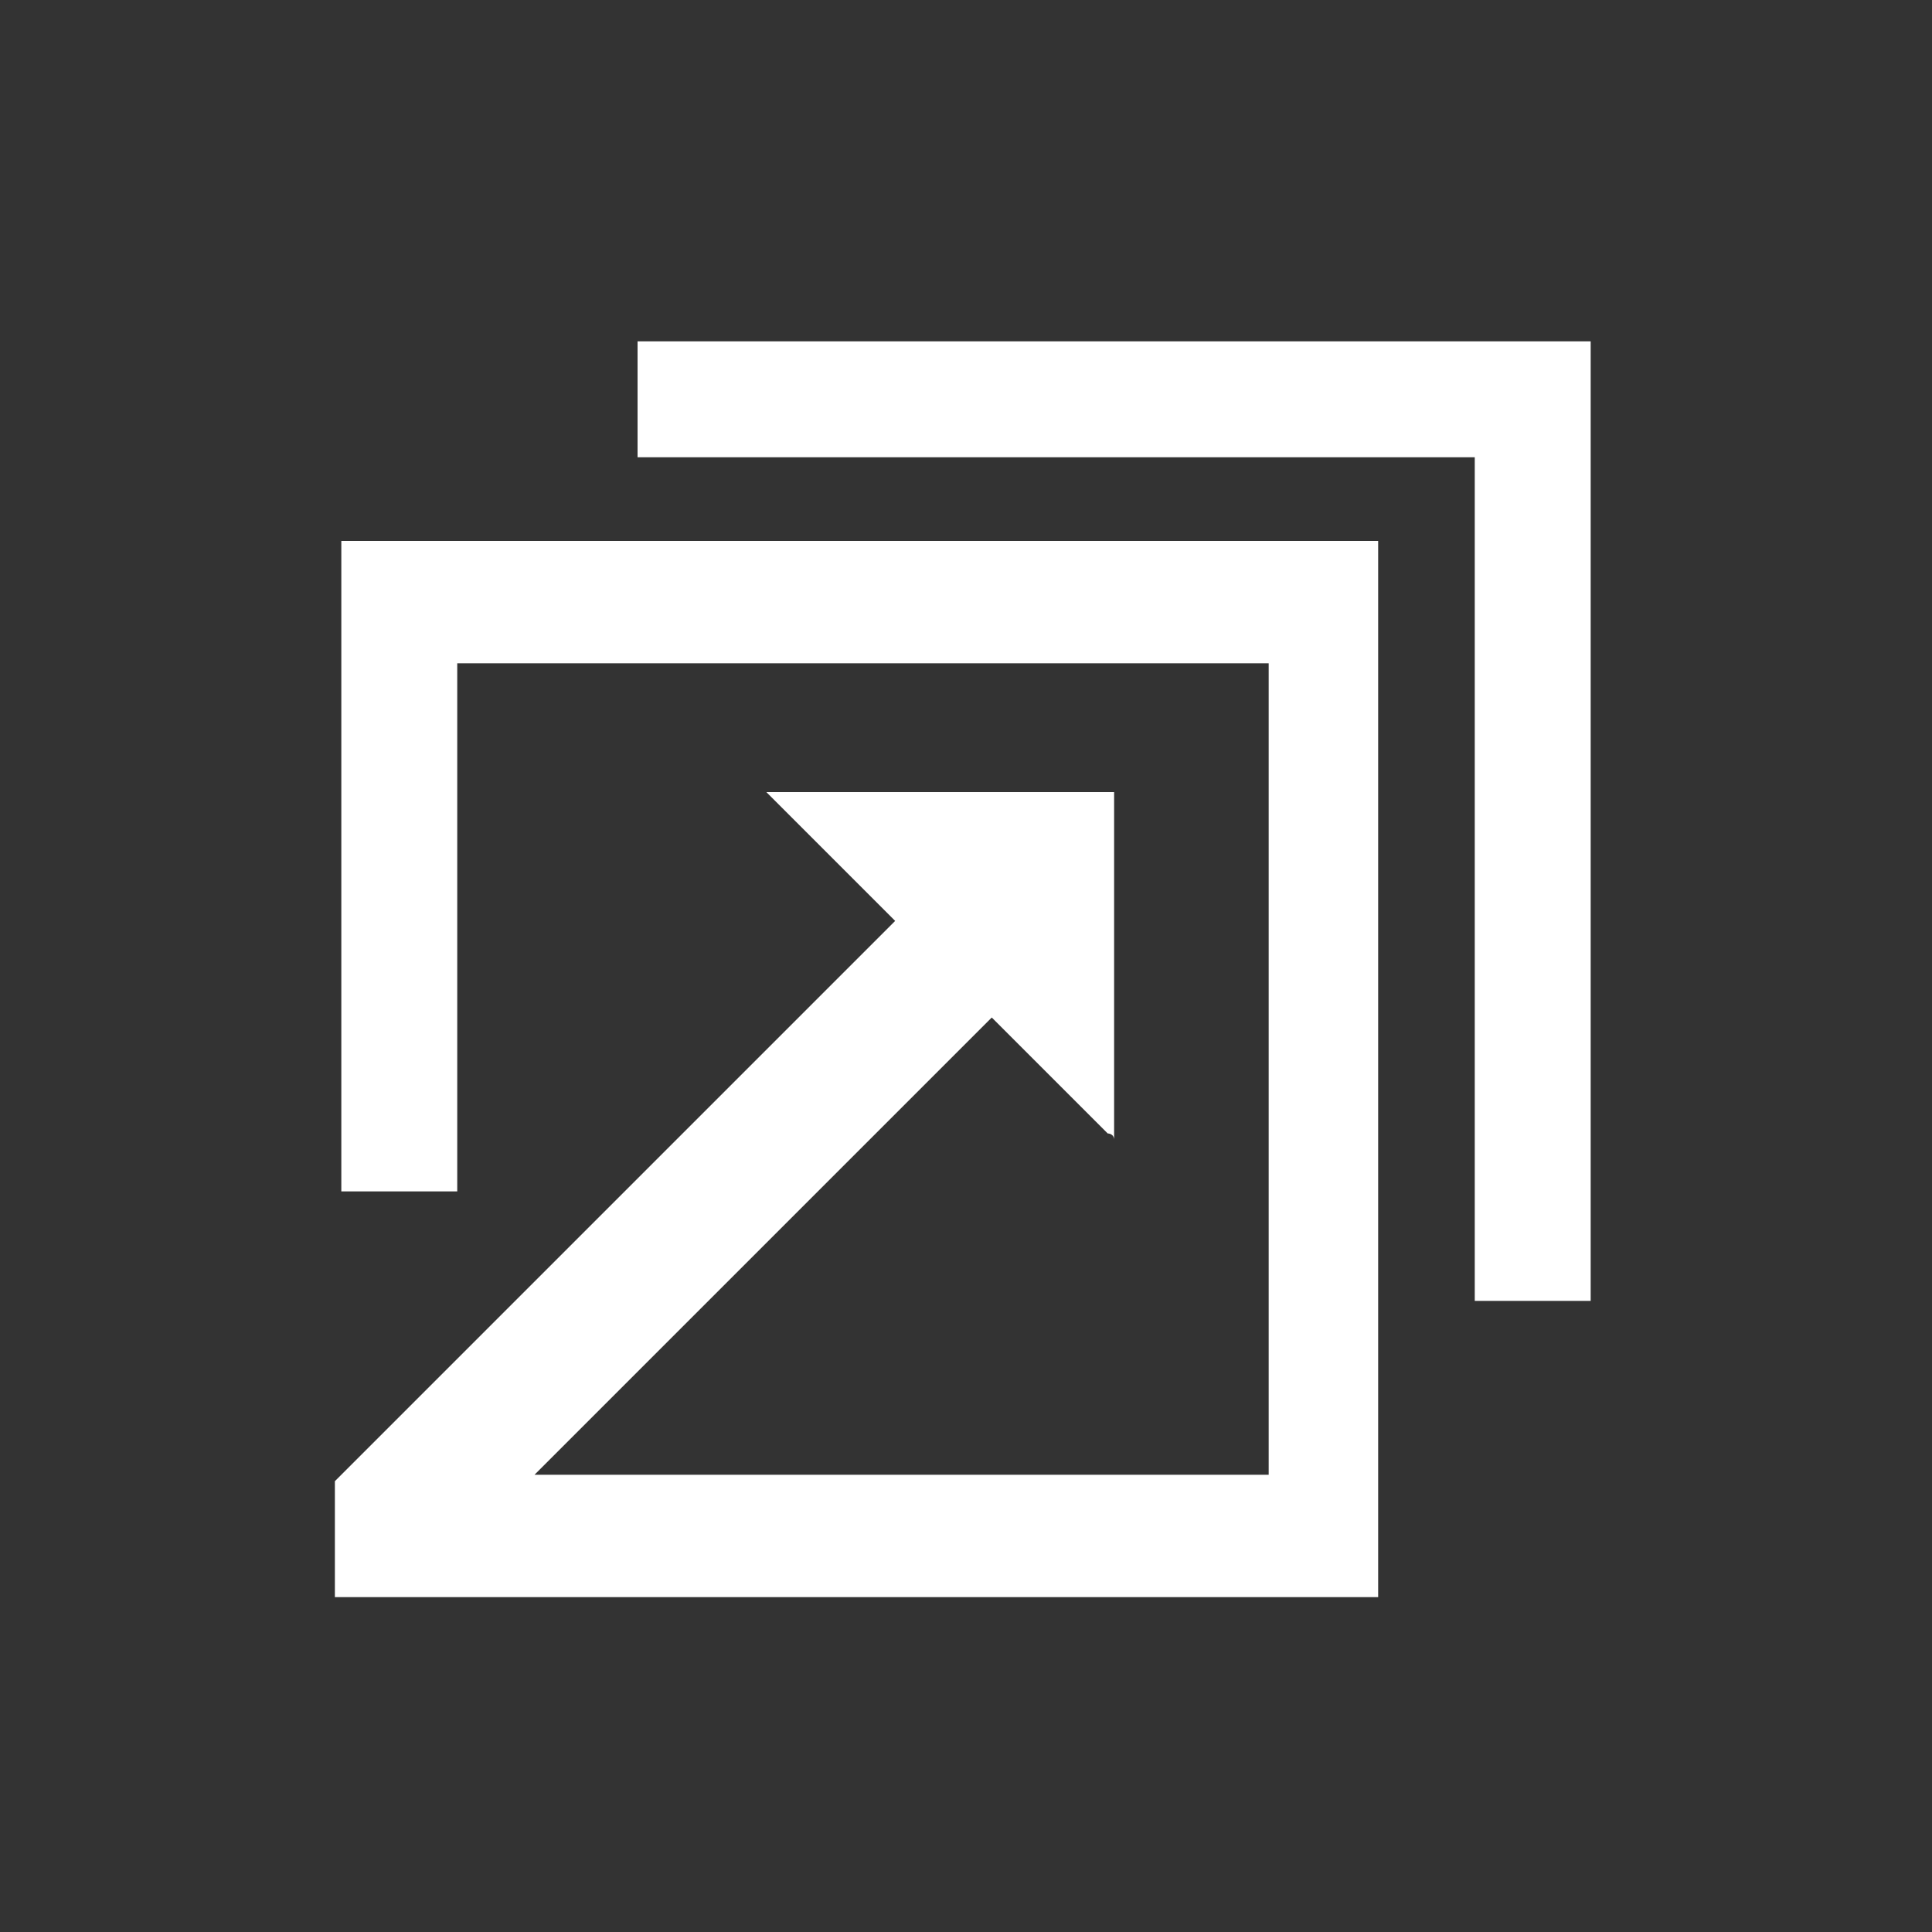 <?xml version="1.0" encoding="utf-8"?>
<!-- Generator: Adobe Illustrator 21.0.0, SVG Export Plug-In . SVG Version: 6.00 Build 0)  -->
<svg version="1.1" xmlns="http://www.w3.org/2000/svg" xmlns:xlink="http://www.w3.org/1999/xlink" x="0px" y="0px"
	 viewBox="0 0 30 30" style="enable-background:new 0 0 30 30;" xml:space="preserve">
<rect x="0" y="0" width="30" height="30" fill="#333333" stroke="none"/>
<style type="text/css">
	.st0{display:none;}
	.st1{display:inline;fill:#F26922;}
	.st2{fill:#F26922;}
	.st3{display:inline;}
	.st4{fill:#FFFFFF;}
	.st5{display:inline;fill:#FFFFFF;}
	.st6{display:inline;fill:#7C7D80;}
	.st7{fill:#7C7D80;}
	.st8{display:inline;clip-path:url(#SVGID_2_);fill:#F26922;}
	.st9{display:inline;fill:#083553;}
	.st10{clip-path:url(#SVGID_4_);fill:#083553;}
	.st11{clip-path:url(#SVGID_6_);fill:#083553;}
	.st12{clip-path:url(#SVGID_8_);fill:#083553;}
	.st13{clip-path:url(#SVGID_10_);fill:#083553;}
	.st14{fill:#7EA3AD;}
	.st15{display:inline;fill:#7EA3AD;}
	.st16{fill:#804394;}
	.st17{display:inline;fill:#4CA8BD;}
	.st18{fill:#4CA8BD;}
	.st19{display:inline;fill:#1A75BC;}
	.st20{fill:#1A75BC;}
	.st21{clip-path:url(#SVGID_12_);fill:#083553;}
	.st22{clip-path:url(#SVGID_14_);fill:#083553;}
	.st23{clip-path:url(#SVGID_16_);fill:#083553;}
	.st24{fill:#BCBEC0;}
	.st25{fill:#27AAE1;}
	.st26{display:inline;fill:#7B7C7F;}
	.st27{fill:#7B7C7F;}
	.st28{fill:none;stroke:#000000;stroke-width:10.23;stroke-miterlimit:10;}
	.st29{fill:none;stroke:#1A75BC;stroke-width:10.23;stroke-miterlimit:10;}
	.st30{fill:#0071CE;}
	.st31{fill:#F1F3F4;}
	.st32{fill:#F26A27;}
	.st33{fill:#F8983A;}
	.st34{fill:#218943;}
	.st35{fill:#DE2F26;}
	.st36{fill:#FEDF02;}
	.st37{display:inline;fill:#F2F4F5;}
	.st38{fill:#F2F4F5;}
	.st39{display:inline;fill:none;}
	.st40{display:inline;fill:#818181;}
	.st41{display:inline;fill:none;stroke:#7B7C7F;stroke-width:1.1;stroke-miterlimit:10;}
	.st42{display:inline;fill:none;stroke:#7B7C7F;stroke-width:1.21;stroke-miterlimit:10;}
	.st43{fill:#D1D3D4;}
	.st44{display:inline;fill:none;stroke:#F26922;stroke-width:5;stroke-miterlimit:10;}
	.st45{display:inline;fill:none;stroke:#F26922;stroke-width:6;stroke-miterlimit:10;}
	.st46{fill:#58595B;}
	.st47{fill:#ED1C24;stroke:#FFFFFF;stroke-width:15;stroke-miterlimit:10;}
	.st48{fill:#ED1C24;}
	.st49{fill:#E6E7E8;}
	.st50{fill:#6D6E71;}
	.st51{display:inline;opacity:0.8;}
</style>
<g id="AboutUs" class="st0">
</g>
<g id="AboutUs_x5F_White" class="st0">
</g>
<g id="AboutUs_x5F_Grey" class="st0">
</g>
<g id="Layer_9">
	<g>
		<polygon class="st4" points="9.9,5.3 9.9,7.1 22.9,7.1 22.9,20.2 24.7,20.2 24.7,5.3 		"/>
		<path class="st4" d="M5.3,18.5h1.8v-8.2h12.6v12.6H8.3c2.4-2.4,4.7-4.7,7.1-7.1c0,0,0,0,0,0c0.6,0.6,1.2,1.2,1.8,1.8
			c0,0,0.1,0,0.1,0.1c0,0,0,0,0,0c0,0,0,0,0,0c0-1.8,0-3.6,0-5.4c-1.8,0-3.6,0-5.4,0c0.7,0.7,1.3,1.3,2,2c-0.1,0.1-0.1,0.1-0.2,0.2
			c-1.8,1.8-3.5,3.5-5.3,5.3c-1.1,1.1-2.1,2.1-3.2,3.2h0v1.8h16.2V8.4H5.3V18.5z M15.4,15.8C15.4,15.8,15.4,15.8,15.4,15.8
			L15.4,15.8z"/>
	</g>
</g>
<g id="Adults">
	<g class="st0">
		<path class="st5" d="M19.7,16.5c0-0.6,0.1-1.2,0.1-1.8c0-0.6,0-1.2-0.1-1.8h3.6c0.1,0.6,0.2,1.2,0.2,1.8s-0.1,1.2-0.2,1.8H19.7z
			 M17.8,22.6c0.3-0.4,0.6-0.9,0.8-1.5c0.4-0.9,0.7-1.8,0.8-2.9h3.3C21.8,20.3,20,21.9,17.8,22.6 M17.1,20.5c-0.5,1.3-1.2,2-1.8,2
			c-0.6,0-1.3-0.7-1.8-2c-0.3-0.7-0.5-1.4-0.7-2.3h5C17.6,19.1,17.4,19.8,17.1,20.5 M7.7,18.2H11c0.2,1.1,0.5,2.1,0.8,2.9
			c0.2,0.6,0.5,1.1,0.8,1.5C10.5,21.9,8.7,20.3,7.7,18.2 M7,14.8C7,14.2,7,13.6,7.2,13h3.6c-0.1,0.6-0.1,1.2-0.1,1.8
			c0,0.6,0,1.2,0.1,1.8H7.2C7,16,7,15.4,7,14.8 M12.7,6.9c-0.3,0.4-0.6,0.9-0.8,1.5c-0.4,0.9-0.7,1.8-0.8,2.9H7.7
			C8.7,9.2,10.5,7.6,12.7,6.9 M13.4,9c0.5-1.3,1.2-2,1.8-2c0.6,0,1.3,0.7,1.8,2c0.3,0.7,0.5,1.4,0.7,2.3h-5
			C12.9,10.5,13.1,9.7,13.4,9 M18.1,14.8c0,0.6,0,1.2-0.1,1.8h-5.5c-0.1-0.6-0.1-1.2-0.1-1.8c0-0.6,0-1.2,0.1-1.8H18
			C18,13.6,18.1,14.2,18.1,14.8 M22.8,11.3h-3.3c-0.2-1.1-0.5-2.1-0.8-2.9c-0.2-0.6-0.5-1.1-0.8-1.5C20,7.6,21.8,9.2,22.8,11.3
			 M15.2,4.8c-5.5,0-10,4.5-10,10c0,1.8,0.5,3.6,1.4,5l-1.8,5.4l5.4-1.9c1.5,0.9,3.2,1.4,5.1,1.4c5.5,0,10-4.5,10-10
			S20.7,4.8,15.2,4.8"/>
	</g>
	<g class="st0">
		<path class="st5" d="M18.7,16.7L16.9,24l-1.2-5h0.1v-0.3h-0.1l1.2-2h-3.8l1.2,2h-0.1V19h0.1l-1.2,5l-1.8-7.3
			c-2.8,0.3-4.9,2.7-4.9,5.5v1.3c0,1,0.8,1.8,1.8,1.8h13.7c1,0,1.8-0.8,1.8-1.8v-1.3C23.6,19.4,21.5,17,18.7,16.7"/>
		<path class="st5" d="M22.9,6.6L15,4.7L7.1,6.6c-0.5,0.1-0.5,0.9,0,1l0.3,0.1v2.3C7.2,10.1,7,10.4,7,10.7c0,0.3,0.2,0.6,0.4,0.8v0
			l-0.7,2.8h2.4l-0.7-2.9c0.2-0.2,0.4-0.4,0.4-0.7c0-0.3-0.2-0.6-0.4-0.8V7.9l2.5,0.6c-0.4,0.7-0.6,1.5-0.6,2.3
			c0,2.6,2.1,4.8,4.8,4.8c2.6,0,4.8-2.1,4.8-4.8c0-0.8-0.2-1.6-0.6-2.3l3.7-0.9C23.4,7.5,23.4,6.7,22.9,6.6"/>
	</g>
	<g class="st0">
		<g class="st3">
			<path class="st4" d="M13,13.9c0-1.8-1.5-3.3-3.3-3.3s-3.3,1.5-3.3,3.3s1.5,3.3,3.3,3.3S13,15.8,13,13.9"/>
			<path class="st4" d="M11.8,18.2c-0.6,0.3-1.4,0.5-2.1,0.5c-0.8,0-1.5-0.2-2.1-0.5c-2,0-3.7,1.7-3.7,3.7l0,0.7
				c0,0.8,0.6,1.4,1.4,1.4H14c0.8,0,1.4-0.6,1.4-1.4l0-0.7C15.4,19.9,13.8,18.2,11.8,18.2"/>
			<path class="st4" d="M24.7,6H11.1c-0.8,0-1.5,0.7-1.5,1.5v1.8c0,0,0,0,0,0c0.8,0,1.5,0.2,2.2,0.6V8.3H24v9.9h-2.2v-2.1h-4.4v2.1
				h-2.8c0.7,0.5,1.3,1.3,1.5,2.2h8.7c0.8,0,1.5-0.7,1.5-1.5V7.5C26.2,6.7,25.5,6,24.7,6"/>
		</g>
		<polygon class="st5" points="11.8,18.4 20.1,9.8 13.3,19.6 		"/>
	</g>
	<g class="st0">
		<g class="st3">
			<path class="st4" d="M5.4,12.6c-0.1,0-0.2-0.1-0.4-0.1c-0.5-0.1-0.9-0.3-1.4-0.4C3.4,12,3.1,11.8,3,11.6c-0.2-0.3-0.1-0.7,0.1-1
				c0.1-0.2,0.3-0.2,0.5-0.3C4,10.2,4.4,10,4.8,9.9c0.4-0.1,0.9-0.3,1.3-0.4c0.7-0.2,1.4-0.4,2.2-0.7c0.4-0.1,0.8-0.3,1.3-0.4
				c0.7-0.2,1.4-0.4,2.1-0.6c0.5-0.2,1.1-0.3,1.6-0.5c0.3-0.1,0.7-0.2,1-0.3c0.5-0.1,1.1-0.1,1.6,0c0.5,0.1,1,0.3,1.5,0.5
				c0.8,0.2,1.6,0.5,2.4,0.7c0.6,0.2,1.2,0.4,1.8,0.6c1.1,0.3,2.2,0.7,3.3,1c0.5,0.2,1,0.3,1.6,0.5c0.2,0.1,0.3,0.1,0.5,0.3
				c0.4,0.3,0.4,1-0.1,1.4c-0.1,0.1-0.2,0.1-0.3,0.1c-0.5,0.2-1.1,0.3-1.6,0.5c-0.8,0.2-1.6,0.5-2.4,0.7c-0.5,0.2-1,0.3-1.6,0.5
				c-0.7,0.2-1.4,0.4-2.1,0.6c-0.6,0.2-1.2,0.4-1.8,0.6c-0.4,0.1-0.8,0.2-1.2,0.4c-0.3,0.1-0.5,0.1-0.8,0.1c-0.3,0-0.6-0.1-1-0.2
				c-1-0.3-2-0.6-3-0.9c-0.6-0.2-1.2-0.4-1.8-0.6c-0.8-0.2-1.6-0.5-2.4-0.7c-0.1,0-0.2,0-0.2,0C6.3,13.4,6,13.7,6,14.2
				c0,0,0,0,0,0.1c0,0.1,0,0.2,0.1,0.2c0.2,0.2,0.4,0.4,0.4,0.7c0.1,0.4,0,0.7-0.2,1c-0.1,0.1-0.1,0.1-0.2,0.2c0,0-0.1,0.1,0,0.1
				c0.1,0.4,0.2,0.8,0.3,1.2c0.2,0.7,0.3,1.4,0.5,2.1c0.1,0.3,0.1,0.6,0.2,0.9c0.1,0.4-0.2,0.7-0.6,0.7c-0.3,0-0.6,0-0.9,0
				c-0.4,0-0.8,0-1.2,0c-0.3,0-0.7-0.3-0.6-0.7C3.8,20.2,3.9,19.6,4,19c0.2-0.7,0.3-1.4,0.5-2.1c0-0.2,0.1-0.3,0.1-0.5
				c0-0.1,0-0.1-0.1-0.2c-0.2-0.2-0.4-0.4-0.4-0.7c-0.1-0.4,0-0.7,0.3-1c0.1-0.1,0.2-0.1,0.3-0.2c0,0,0.1-0.1,0.1-0.1
				C4.8,13.7,5,13.2,5.4,12.6C5.3,12.7,5.4,12.6,5.4,12.6"/>
			<path class="st4" d="M16.8,19.3c0-1.3,0.5-2.6,1.4-3.5c-0.6,0.2-1.2,0.4-1.9,0.6c-0.6,0.2-1.1,0.3-1.7,0.2
				c-0.3,0-0.5-0.1-0.8-0.1c-0.3-0.1-0.7-0.2-1-0.3c-1-0.3-2-0.6-2.9-0.9c-0.5-0.2-1-0.3-1.6-0.5c-0.1,0-0.1,0-0.1,0.1
				c0,0.2,0,0.4-0.1,0.5c0,0.4-0.1,0.8-0.1,1.2c0,0.4-0.1,0.8-0.1,1.1c-0.1,0.4-0.1,0.8-0.2,1.2c0,0.2,0,0.4,0.1,0.6
				c0.2,0.3,0.4,0.4,0.6,0.6c0.4,0.3,0.8,0.5,1.3,0.6c0.6,0.2,1.3,0.4,1.9,0.5c0.3,0.1,0.6,0.1,0.9,0.1c0.3,0,0.5,0.1,0.8,0.1
				c0.3,0,0.7,0.1,1,0.1c0.5,0,1,0,1.5,0c0.3,0,0.5,0,0.8,0c0.2,0,0.4,0,0.6-0.1C17,20.7,16.8,20,16.8,19.3"/>
		</g>
		<polygon class="st5" points="21,15.5 21,18.3 18.2,18.3 18.2,20.3 21,20.3 21,23.1 22.9,23.1 22.9,20.3 25.7,20.3 25.7,18.3 
			22.9,18.3 22.9,15.5 		"/>
	</g>
	<g class="st0">
		<path class="st5" d="M15.1,9.4c2.7,0,5.4,0,8.1,0c0.1,0,0.2,0,0.3,0c0,0,0,0,0.1,0c0,0,0,0,0,0c0.1,0,0.1,0,0.2,0c0,0,0.1,0,0.1,0
			c0,0,0,0,0.1,0c0,0,0.1,0,0.1,0c0,0,0,0,0,0c0,0,0.1,0,0.1,0c0.1,0,0.1,0,0.1,0.1c0,0,0,0,0.1,0.1c0,0,0,0,0,0
			c0.1,0,0.1,0.1,0.1,0.1c0,0,0,0,0.1,0.1c0,0,0,0,0,0c0,0,0,0.1,0.1,0.1c0,0,0,0,0,0c0,0,0,0.1,0,0.1c0,0,0,0,0,0c0,0,0,0,0,0.1
			c0,0,0,0,0,0.1c0,0,0,0,0,0.1c0,0,0,0,0,0.1c0,0,0,0.1,0,0.1c0,0,0,0,0,0c0,0.1,0,0.1,0,0.2c0,0,0,0.1,0,0.1c0,0,0,0,0,0.1
			c0,0.2,0,0.5,0,0.7c0,0.8,0,1.6,0,2.4c0,0,0,0.1,0,0.1c0,0,0,0,0,0c0,0,0,0.1,0,0.1c0,0,0,0.1,0,0.1c0,0,0,0,0,0c0,0,0,0.1,0,0.1
			c0,0,0,0,0,0c0,0,0,0.1,0,0.1c0,0,0,0.1,0,0.1c0,0,0,0,0,0.1c0,0,0,0.1,0,0.1c0,0,0,0,0,0c0,0,0,0.1,0,0.1c0,0,0,0,0,0
			c0,0,0,0,0,0c0,0,0,0,0,0.1c0,0,0,0.1,0,0.1c0,0,0,0,0,0c0,0.1-0.1,0.2-0.1,0.3c0,0,0,0.1-0.1,0.1c0,0,0,0,0,0c0,0,0,0.1-0.1,0.1
			c-0.1,0.1-0.2,0.2-0.3,0.3c0,0,0,0,0,0c-0.1,0-0.1,0.1-0.2,0.1c0,0,0,0,0,0c0,0-0.1,0-0.1,0.1c0,0-0.1,0-0.1,0.1c0,0,0,0-0.1,0
			c0,0,0,0,0,0c0,0,0,0,0,0c-0.1,0-0.1,0-0.2,0.1c0,0,0,0,0,0c0,0-0.1,0-0.1,0c0,0,0,0-0.1,0c0,0,0,0-0.1,0c0,0-0.1,0-0.1,0
			c0,0,0,0,0,0c-0.1,0-0.1,0.1-0.2,0c0,0,0,0-0.1,0c0,0-0.1,0-0.1,0c0,0-0.1,0-0.1,0c0,0,0,0,0,0c0,0-0.1,0-0.1,0c0,0-0.1,0-0.1,0
			c0,0,0,0,0,0c-0.1,0-0.1,0-0.2,0c0,0-0.1,0-0.1,0c0,0,0,0-0.1,0c-0.1,0-0.2,0-0.4,0c0,0-0.1,0-0.1,0c0,0,0,0,0,0
			c-0.1,0-0.1,0-0.2,0c-3,0-5.9,0-8.9,0c-1.1,0-2.2,0-3.3,0c-0.1,0-0.1,0-0.2,0c0,0-0.1,0-0.1,0c0,0,0,0-0.1,0c-0.1,0-0.3,0-0.4,0
			c0,0-0.1,0-0.1,0c0,0,0,0-0.1,0c-0.1,0-0.1,0-0.2,0c0,0,0,0-0.1,0c0,0,0,0,0,0c0,0-0.1,0-0.1,0c0,0-0.1,0-0.1,0c0,0,0,0-0.1,0
			c0,0-0.1,0-0.1,0c0,0,0,0-0.1,0c0,0-0.1,0-0.1,0c0,0,0,0,0,0c0,0-0.1,0-0.1,0c0,0,0,0-0.1,0c0,0,0,0-0.1,0c0,0,0,0,0,0
			c-0.1,0-0.1,0-0.2,0c0,0,0,0,0,0c0,0,0,0,0,0c0,0-0.1,0-0.1,0c0,0,0,0-0.1,0c0,0-0.1,0-0.1,0c0,0,0-0.1-0.1-0.1
			c-0.1,0-0.1-0.1-0.2-0.1c0,0,0,0,0,0c-0.1,0-0.1-0.1-0.1-0.1C6.1,16,6,15.9,5.9,15.8c0,0,0,0,0,0c0-0.1-0.1-0.1-0.1-0.1
			c0,0,0,0,0,0c0,0,0-0.1,0-0.1c0-0.1-0.1-0.1-0.1-0.2c0,0,0-0.1-0.1-0.1c0,0,0,0,0,0c0,0,0-0.1,0-0.1c0,0,0,0,0,0c0,0,0,0,0,0
			c0,0,0,0,0,0c0-0.1-0.1-0.1-0.1-0.2c0,0,0,0,0-0.1c0,0,0,0,0-0.1c0,0,0-0.1,0-0.1c0,0,0-0.1,0-0.1c0,0,0-0.1,0-0.1c0,0,0,0,0,0
			c0-0.1,0-0.1,0-0.2c0,0,0-0.1,0-0.1c0,0,0,0,0-0.1c0-0.2,0-0.3,0-0.5c0-0.9,0-1.8,0-2.6c0,0,0-0.1,0-0.1c0,0,0,0,0,0
			c0-0.1,0-0.1,0-0.2c0,0,0-0.1,0-0.1c0,0,0,0,0-0.1c0,0,0-0.1,0-0.1c0,0,0,0,0,0c0,0,0-0.1,0-0.1c0,0,0,0,0,0c0,0,0-0.1,0-0.1
			c0-0.1,0-0.1,0.1-0.1c0,0,0,0,0,0c0-0.1,0.1-0.1,0.2-0.2c0,0,0,0,0.1-0.1c0,0,0,0,0.1-0.1c0,0,0,0,0,0c0,0,0.1,0,0.1,0
			C6,9.5,6,9.5,6.1,9.5c0,0,0,0,0,0c0,0,0.1,0,0.1,0c0,0,0.1,0,0.1,0c0,0,0,0,0.1,0c0.1,0,0.1,0,0.2,0c0,0,0.1,0,0.1,0
			c0,0,0,0,0.1,0c0.3,0,0.6,0,0.9,0C10.1,9.4,12.6,9.4,15.1,9.4z"/>
		<path class="st5" d="M15.1,24.2c-2.4,0-4.8,0-7.2,0c0,0-0.1,0-0.1,0c0,0,0,0-0.1,0c-0.1,0-0.2,0-0.4,0c0,0-0.1,0-0.1,0
			c0,0,0,0,0,0c0,0-0.1,0-0.1,0c0,0-0.1,0-0.1,0c0,0-0.1,0-0.1,0c0,0,0,0,0,0c0,0-0.1,0-0.1,0c0,0,0,0,0,0c-0.1,0-0.1,0-0.1-0.1
			c0,0-0.1-0.1-0.1-0.1c-0.1-0.1-0.1-0.1-0.1-0.2c0,0,0,0,0,0c0-0.1,0-0.1-0.1-0.1c0,0,0,0,0,0c0,0,0,0,0-0.1c0,0,0,0,0-0.1
			c0,0,0,0,0-0.1c0,0,0,0,0-0.1c0,0,0-0.1,0-0.1c0,0,0,0,0,0c0,0,0-0.1,0-0.1c0,0,0-0.1,0-0.1c0,0,0,0,0,0c0-0.1,0-0.1,0-0.2
			c0-1.9,0-3.7,0-5.6c0,0,0,0,0-0.1c0,0,0,0,0,0c0,0,0,0,0,0c0,0,0.1,0,0.1,0.1c0,0,0.1,0,0.1,0.1c0.1,0,0.1,0.1,0.2,0.1
			c0,0,0,0,0,0c0,0,0,0,0,0c0.1,0,0.1,0.1,0.2,0c0,0,0.1,0,0.1,0c0,0,0,0,0.1,0c0,0,0,0,0.1,0c0,0,0.1,0,0.1,0c0,0,0,0,0,0
			c0,0,0.1,0,0.1,0c0,0,0,0,0.1,0c0,0,0,0,0.1,0c0,0,0.1,0,0.1,0c0,0,0,0,0,0c0.1,0,0.1,0,0.1,0c0,0,0.1,0,0.1,0c0,0,0,0,0,0
			c0.1,0,0.1,0,0.2,0c0,0,0.1,0,0.1,0c0,0,0,0,0.1,0c0.2,0,0.3,0,0.5,0c0,0,0.1,0,0.1,0c0,0,0,0,0.1,0c0.3,0,0.5,0,0.8,0
			c1.1,0,2.2,0,3.3,0c0.1,0,0.1,0,0.1,0.1c0,0.7,0,1.5,0,2.2c0,0,0,0.1,0,0.1c0,0,0,0,0,0c0,0,0,0.1,0,0.1c0,0,0,0.1,0,0.1
			c0,0,0,0,0,0c0,0.1,0.1,0.2,0.2,0.2c0,0,0,0,0.1,0c0,0,0,0,0,0c0,0,0,0,0,0c0,0,0.1,0,0.1,0c0,0,0,0,0.1,0c0.2,0,0.4,0,0.6,0
			c0.8,0,1.6,0,2.3,0c0,0,0.1,0,0.1,0c0,0,0,0,0,0c0.1,0,0.1,0,0.2,0c0,0,0,0,0.1,0c0,0,0.1-0.1,0.1-0.1c0,0,0,0,0,0
			c0,0,0-0.1,0.1-0.1c0.1-0.1,0-0.2,0-0.2c0,0,0-0.1,0,0c0,0,0,0,0,0c0,0,0-0.1,0-0.1c0-0.7,0-1.5,0-2.2c0-0.1,0-0.1,0.1-0.1
			c1.3,0,2.6,0,4,0c0,0,0.1,0,0.1,0c0,0,0,0,0.1,0c0.2,0,0.3,0,0.5,0c0,0,0.1,0,0.1,0c0,0,0,0,0.1,0c0.1,0,0.1,0,0.2,0
			c0,0,0,0,0.1,0c0,0,0,0,0,0c0,0,0.1,0,0.1,0c0,0,0.1,0,0.1,0c0,0,0.1,0,0.1,0c0,0,0.1,0,0.1,0c0,0,0,0,0,0c0,0,0.1,0,0.1,0
			c0,0,0,0,0.1,0c0,0,0,0,0,0c0.1,0,0.1-0.1,0.2,0c0,0,0.1,0,0.1,0c0,0,0,0,0,0c0,0,0.1,0,0.1,0c0,0,0,0,0.1,0c0,0,0,0,0.1,0
			c0,0,0,0,0,0c0.1,0,0.1,0,0.1,0c0,0,0.1,0,0.1-0.1c0,0,0,0,0,0c0,0,0.1,0,0.1-0.1c0,0,0,0,0,0c0,0,0,0,0,0c0,0,0,0,0,0.1
			c0,0.1,0,0.3,0,0.4c0,1.7,0,3.4,0,5.1c0,0.1,0,0.2,0,0.4c0,0,0,0.1,0,0.1c0,0,0,0,0,0c0,0,0,0.1,0,0.1c0,0,0,0.1,0,0.1
			s0,0.1,0,0.1c0,0,0,0,0,0c0,0.1,0,0.1-0.1,0.2c0,0,0,0.1-0.1,0.1c0,0,0,0,0,0c0,0,0,0.1-0.1,0.1c0,0.1-0.1,0.1-0.2,0.1
			c0,0-0.1,0-0.1,0.1c0,0-0.1,0-0.1,0.1c-0.1,0-0.1,0.1-0.2,0.1c0,0,0,0,0,0c0,0.1-0.1,0-0.1,0c0,0-0.1,0-0.1,0c0,0,0,0-0.1,0
			c-0.1,0-0.2,0-0.3,0c0,0,0,0-0.1,0c0,0,0,0-0.1,0c-0.2,0-0.5,0-0.7,0c-1.9,0-3.8,0-5.6,0H15.1z"/>
		<path class="st5" d="M15.1,7.2c-0.5,0-1,0-1.5,0c0,0-0.1,0-0.1,0c0,0-0.1,0-0.1,0c0,0-0.1,0-0.1,0c0,0,0,0,0,0c0,0-0.1,0-0.1,0
			c0,0,0,0-0.1,0c0,0,0,0,0,0c-0.1,0-0.1,0.1-0.1,0.2c0,0,0,0.1,0,0.1c0,0,0,0,0,0c-0.1,0,0,0.1,0,0.1c0,0,0,0.1,0,0.1
			c0,0,0,0,0,0.1c0,0.2,0,0.4,0,0.6c0,0,0,0,0,0c0,0,0,0.1-0.1,0.1c0,0,0,0,0,0c-0.4,0-0.9,0-1.3,0c-0.1,0-0.1,0-0.1-0.1
			c0-0.2,0-0.4,0-0.6c0,0,0-0.1,0-0.1c0,0,0,0,0-0.1c0-0.2,0-0.3,0-0.5c0,0,0-0.1,0-0.1c0,0,0,0,0,0c0,0,0-0.1,0-0.1
			c0,0,0-0.1,0-0.1c0,0,0,0,0-0.1c0,0,0-0.1,0-0.1c0,0,0,0,0,0c0,0,0-0.1,0-0.1c0,0,0,0,0,0c0,0,0-0.1,0-0.1c0-0.1,0-0.1,0.1-0.1
			c0,0,0,0,0,0c0-0.1,0.1-0.1,0.1-0.2c0,0,0,0,0.1,0c0,0,0,0,0,0c0,0,0.1,0,0.1-0.1c0,0,0.1,0,0.1-0.1c0,0,0.1,0,0.1,0
			c0,0,0.1,0,0.1,0c0,0,0,0,0.1,0c0,0,0.1,0,0.1,0c0,0,0,0,0,0c0.1,0,0.1,0,0.2,0c0,0,0.1,0,0.1,0c0,0,0,0,0.1,0c0.2,0,0.4,0,0.6,0
			c0.1,0,0.3,0,0.4,0c0,0,0,0,0.1,0c0,0,0,0,0.1,0c0.4,0,0.9,0,1.3,0c0.3,0,0.6,0,0.9,0c0,0,0.1,0,0.1,0c0,0,0,0,0.1,0
			c0.3,0,0.7,0,1,0c0,0,0.1,0,0.1,0c0,0,0,0,0,0c0.1,0,0.1,0,0.2,0c0,0,0.1,0,0.1,0c0,0,0,0,0,0c0,0,0.1,0,0.1,0c0,0,0.1,0,0.1,0
			c0,0,0.1,0,0.1,0c0,0,0,0,0,0c0,0,0,0,0.1,0c0,0,0,0,0,0c0,0,0.1,0,0.1,0c0,0,0,0,0.1,0c0,0,0,0,0.1,0c0.1,0,0.1,0.1,0.2,0.2
			c0,0,0,0.1,0.1,0.1c0,0.1,0.1,0.1,0,0.2c0,0,0,0,0,0c0.1,0,0,0.1,0,0.1c0,0,0,0,0,0.1c0,0,0,0,0,0c0,0,0,0.1,0,0.1
			c0,0,0,0.1,0,0.1c0,0,0,0,0,0.1c0,0.2,0,0.3,0,0.5c0,0,0,0.1,0,0.1c0,0,0,0,0,0c0,0.2,0,0.4,0,0.6c0,0,0,0.1-0.1,0.1c0,0,0,0,0,0
			c-0.4,0-0.9,0-1.3,0c-0.1,0-0.1,0-0.1-0.1c0-0.2,0-0.4,0-0.6c0,0,0-0.1,0-0.1c0,0,0,0,0,0c0,0,0-0.1,0-0.1c0-0.1,0-0.1-0.1-0.2
			c0,0,0,0,0-0.1c0,0,0,0,0,0c0-0.1-0.1-0.1-0.1-0.1c0,0,0,0,0,0c0,0-0.1,0-0.1-0.1c0,0,0,0-0.1,0c0,0-0.1,0-0.1,0c0,0,0,0,0,0
			c0,0-0.1,0-0.1,0c0,0,0,0,0,0c0,0-0.1,0-0.1,0C16.1,7.2,15.6,7.2,15.1,7.2z"/>
		<path class="st5" d="M16.3,18.9c0,0.3,0,0.7,0,1c0,0.1,0,0.1-0.1,0.2c0,0,0,0,0,0c0,0-0.1,0-0.1,0c-0.6,0-1.3,0-1.9,0
			c-0.1,0-0.2-0.1-0.2-0.2c0-0.2,0-0.3,0-0.5c0-0.5,0-0.9,0-1.4c0,0,0,0,0,0c0-0.1,0-0.1,0.1-0.2c0,0,0,0,0,0c0,0,0.1,0,0.1,0
			c0.6,0,1.3,0,1.9,0c0,0,0,0,0,0c0.1,0,0.1,0,0.2,0.1c0,0,0,0,0,0c0,0,0,0.1,0,0.1C16.3,18.2,16.3,18.6,16.3,18.9z"/>
		<path class="st5" d="M5.2,5.8C5.2,5.8,5.2,5.8,5.2,5.8c0.1,0.1,0,0.1,0,0.1C5.1,5.9,5.1,5.9,5.2,5.8C5.1,5.8,5.1,5.8,5.2,5.8"/>
	</g>
	<g class="st0">
		<path class="st5" d="M8.8,10.5H4.1C4,9.7,4,9,4.1,8.2c0.2,0,0.4,0,0.5,0c5.7,0,11.5,0,17.2,0c1.8,0,3.7,1.3,4.1,3.3
			c0.2,1.2-0.1,2.3-0.9,3.2c-0.5,0.6-1.2,1.1-2,1.4c-0.1,0-0.2,0.1-0.4,0.2c0.3,0.4,0.6,0.8,0.9,1.2c0.6,0.8,1.2,1.7,1.9,2.5
			c0.4,0.5,0.4,1.2-0.1,1.6c-0.5,0.5-1.3,0.5-1.8,0c-0.2-0.2-0.3-0.4-0.5-0.6c-1.1-1.4-2.1-2.8-3.2-4.2c-0.2-0.2-0.4-0.4-0.7-0.4
			c-0.7,0-1.4,0-2.1,0c-0.1,0-0.3,0-0.5,0c0,0.2,0,0.4,0,0.5c0,1.1,0,2.3,0,3.4c0,0.3,0,0.5-0.1,0.8c-0.2,0.5-0.8,0.8-1.2,0.7
			c-0.6-0.1-1-0.5-1.1-1c0-0.2,0-0.3,0-0.5c0-1.6,0-3.2,0-4.7c0-1,0.4-1.4,1.4-1.4c1.9,0,3.9,0,5.8,0c0.6,0,1.2-0.2,1.7-0.6
			c0.9-0.9,0.6-2.3-0.6-2.8c-0.3-0.1-0.6-0.2-0.9-0.2c-3.3,0-6.7,0-10,0c-0.1,0-0.1,0-0.2,0c0,0.2,0,0.4,0,0.6c0,3,0,6,0,9.1
			c0,0.2,0,0.4,0,0.7c-0.1,0.6-0.6,1-1.3,0.9c-0.7-0.1-1.1-0.5-1.1-1.1c0-0.9,0-1.8,0-2.8c0-2.3,0-4.6,0-6.8V10.5z"/>
	</g>
	<g class="st0">
		<rect x="2.5" y="2.5" class="st37" width="25" height="25"/>
		<path class="st1" d="M13.5,17.9L12,18.1c-0.3-0.8-0.4-1.7-0.4-2.6c0-0.9,0.1-1.7,0.4-2.5l1.6,0.2c0.2,0,0.5-0.1,0.5-0.4
			c0.2-0.7,0.5-1.4,0.9-2c0.1-0.2,0.1-0.5-0.2-0.7l-0.9-0.6L13.1,9c-0.3-0.2-0.6-0.1-0.8,0.1c-1.6,1.6-2.6,3.9-2.6,6.4
			c0,2.5,1,4.8,2.7,6.4c0.2,0.2,0.5,0.2,0.8,0.1l0.8-0.5l0.9-0.6c0.2-0.1,0.3-0.5,0.2-0.7c-0.4-0.6-0.7-1.3-0.9-2
			C14,18,13.8,17.9,13.5,17.9"/>
		<path class="st1" d="M18.6,15.2c-0.1,0-0.2,0-0.3-0.1c-0.1-0.1-0.2-0.4,0-0.5c0.8-0.8,1.2-1.9,1.2-3.1c0-1.1-0.4-2.2-1.2-3.1
			c-0.1-0.2-0.1-0.4,0-0.5c0.2-0.1,0.4-0.1,0.5,0c0.9,1,1.4,2.2,1.4,3.6c0,1.3-0.5,2.6-1.4,3.6C18.8,15.2,18.7,15.2,18.6,15.2"/>
		<path class="st1" d="M17.3,13.9c-0.1,0-0.2,0-0.2-0.1c-0.2-0.1-0.2-0.4,0-0.5c0.4-0.5,0.7-1.1,0.7-1.8c0-0.7-0.2-1.3-0.7-1.8
			c-0.1-0.2-0.1-0.4,0-0.5c0.2-0.1,0.4-0.1,0.5,0c0.6,0.6,0.9,1.4,0.9,2.3c0,0.8-0.3,1.7-0.9,2.3C17.5,13.9,17.4,13.9,17.3,13.9"/>
		<path class="st1" d="M17.3,13.9c-0.1,0-0.2,0-0.2-0.1c-0.2-0.1-0.2-0.4,0-0.5c0.4-0.5,0.7-1.1,0.7-1.8c0-0.7-0.2-1.3-0.7-1.8
			c-0.1-0.2-0.1-0.4,0-0.5c0.2-0.1,0.4-0.1,0.5,0c0.6,0.6,0.9,1.4,0.9,2.3c0,0.8-0.3,1.7-0.9,2.3C17.5,13.9,17.4,13.9,17.3,13.9"/>
		<path class="st1" d="M16.1,12.7c-0.1,0-0.2,0-0.2-0.1c-0.2-0.1-0.2-0.4-0.1-0.5c0.1-0.2,0.2-0.3,0.2-0.5c0-0.2-0.1-0.4-0.2-0.5
			c-0.1-0.2-0.1-0.4,0.1-0.5c0.2-0.1,0.4-0.1,0.5,0.1c0.2,0.3,0.3,0.6,0.3,1c0,0.4-0.1,0.7-0.3,1C16.3,12.6,16.2,12.7,16.1,12.7"/>
		<path class="st1" d="M16.1,12.7c-0.1,0-0.2,0-0.2-0.1c-0.2-0.1-0.2-0.4-0.1-0.5c0.1-0.2,0.2-0.3,0.2-0.5c0-0.2-0.1-0.4-0.2-0.5
			c-0.1-0.2-0.1-0.4,0.1-0.5c0.2-0.1,0.4-0.1,0.5,0.1c0.2,0.3,0.3,0.6,0.3,1c0,0.4-0.1,0.7-0.3,1C16.3,12.6,16.2,12.7,16.1,12.7"/>
	</g>
</g>
<g id="Applic_process" class="st0">
</g>
<g id="Summer" class="st0">
</g>
<g id="Summer_x5F_White" class="st0">
</g>
<g id="Glance_Top" class="st0">
</g>
<g id="Layer_5" class="st0">
</g>
<g id="Layer_3" class="st0">
</g>
<g id="Layer_4" class="st0">
</g>
<g id="Isolation_Mode" class="st0">
	<g>
		<polygon class="st26" points="2.2,2.5 2.2,27.5 27.2,27.5 27.2,15 24.2,15 24.2,24.4 5.3,24.4 5.3,5.6 14.7,5.6 14.7,2.5 		"/>
		<polygon class="st26" points="17.8,5.2 20.3,7.6 12.3,15.6 14.7,18 22.7,10 25.1,12.4 27.8,2.5 		"/>
	</g>
	<g class="st3">
		<path class="st2" d="M2.4,11.3c0.4-0.5,0.9-0.9,1.3-1.4c1.4-1.6,2.8-3.2,4.2-4.9C8,5,8,4.9,8.1,4.9h5.7c-1.9,2.2-3.8,4.4-5.7,6.6
			H2.4V11.3z"/>
		<path class="st2" d="M27.6,11.5c-1.7,0-3.4,0-5.1,0c-0.2,0-0.4,0-0.7,0c-1.9-2.2-3.7-4.4-5.7-6.6h5.7c0.7,0.8,1.5,1.7,2.2,2.5
			c1.1,1.2,2.2,2.5,3.2,3.7c0.1,0.1,0.2,0.2,0.3,0.3V11.5z"/>
		<path class="st2" d="M9.3,12.5h11.5c-1.9,4.2-3.8,8.4-5.7,12.7C13.1,20.9,11.2,16.7,9.3,12.5"/>
		<path class="st2" d="M15,5.1c1.8,2.1,3.6,4.2,5.4,6.3H9.6C11.4,9.3,13.2,7.2,15,5.1"/>
		<path class="st2" d="M8.1,12.5c1.7,3.7,3.4,7.4,5,11.1c0,0-0.1,0-0.1,0.1c-3.5-3.7-7-7.4-10.6-11.2H8.1z"/>
		<path class="st2" d="M21.9,12.5h5.6c-3.6,3.8-7.1,7.5-10.7,11.1C18.5,19.9,20.2,16.2,21.9,12.5"/>
	</g>
	<g>
		<g class="st3">
			<path class="st27" d="M11.1,12.1c0-1.1-0.9-2-2.1-2c-1.1,0-2.1,0.9-2.1,2s0.9,2,2.1,2C10.1,14.1,11.1,13.2,11.1,12.1"/>
			<path class="st27" d="M6.9,19.9v-2.3l2-2c0.2-0.2,0.5-0.2,0.8,0l2,1.9l6-5.8c0.2-0.2,0.5-0.2,0.8,0l4.6,4.5v3.7H6.9z"/>
		</g>
		<g class="st3">
			<path class="st27" d="M28.2,24.9H1.8V5.1h26.3V24.9z M4.8,21.9h20.3V8.1H4.8V21.9z"/>
		</g>
	</g>
	<g>
		<path class="st5" d="M2.4,9C3,8.7,3.7,8.4,4.3,8.1C6.4,7,8.6,5.9,10.7,4.8c0.1-0.1,0.2-0.1,0.3-0.2L17,7c-2.9,1.5-5.8,3-8.7,4.5
			l-6-2.4L2.4,9z"/>
		<path class="st5" d="M28.7,19.6c-1.8-0.7-3.5-1.4-5.3-2.1c-0.2-0.1-0.5-0.2-0.7-0.3c-1.1-3.1-2.1-6.1-3.2-9.2l6,2.4
			c0.4,1.2,0.8,2.3,1.2,3.5c0.6,1.7,1.2,3.5,1.8,5.2c0,0.1,0.1,0.3,0.2,0.4L28.7,19.6z"/>
		<path class="st5" d="M9.1,13.1l12,4.8c-3.7,3.6-7.5,7.2-11.3,10.9C9.6,23.4,9.3,18.3,9.1,13.1"/>
		<path class="st5" d="M18.2,7.7c1,3,2,5.9,3.1,8.9L9.9,12.1C12.7,10.6,15.4,9.2,18.2,7.7"/>
		<path class="st5" d="M7.9,12.6c0.2,4.6,0.4,9.1,0.7,13.7c0,0-0.1,0-0.1,0C6.3,21,4.2,15.6,2,10.2L7.9,12.6z"/>
		<path class="st5" d="M22.3,18.3l5.9,2.3c-5.3,2.5-10.5,4.9-15.8,7.2C15.7,24.7,19,21.5,22.3,18.3"/>
	</g>
	<g>
		<path class="st26" d="M15.2,6.9C13.9,8,12.6,9,11.3,10.1c-0.2,0.1-0.3,0.2-0.5,0.2c-1.7,0.3-3.3,0.6-5,0.9c-0.1,0-0.2,0-0.3,0.1
			c0.1,0.3,1,2.4,1.2,2.6c1.1-0.3,2.2-0.5,3.3-0.5c0.9,0,1.8,0.1,2.8,0.4c0.8-2,2.2-3.4,4-4.5l-1.2-2.6C15.4,6.8,15.3,6.9,15.2,6.9"
			/>
		<path class="st26" d="M28.6,12.6c-0.1-1.1-0.4-2-1-2.9c-1.9-2.8-5.9-3.3-8.6-1.2c-0.5,0.4-0.9,0.8-1.3,1.2c-0.1,0-0.6,0.3-0.6,0.3
			c-1.8,1.1-3,2.5-3.6,4.1l-0.3,0.8l-0.8-0.3c-0.8-0.3-1.6-0.4-2.5-0.4c-0.9,0-1.9,0.2-2.9,0.5c0.2,0.8,0.5,1.6,1,2.3
			c1.1,1.7,2.6,3.1,4.1,4.5c1.5,1.3,3,2.6,4.5,3.8c0.4,0.3,0.7,0.6,1.1,0.9c0.2-0.2,0.5-0.4,0.7-0.6c2.1-1.7,4.2-3.4,6.1-5.3
			c1-0.9,1.9-1.9,2.6-3C28.2,16,28.8,14.4,28.6,12.6"/>
		<path class="st26" d="M18.1,3.7c-2.8,0.5-5.5,1.1-8.3,1.6C9.2,5.4,8.6,5.7,8.1,6.1C6,7.9,3.7,9.6,1.5,11.4
			c-0.1,0.1-0.1,0.1-0.2,0.2c0,0,0,0,0,0c0.5-0.1,0.9-0.2,1.4-0.3l0.7-0.1c0,0,0.1,0,0.1,0c0,0,0,0.1,0,0.1c0,0.8,0.1,1.6,0.1,2.4
			c0,0.1,0,0.2-0.1,0.3c-0.2,0.2-0.1,0.4,0,0.5c0.1,0.1,0.1,0.1,0.2,0.2c0,0.3-0.1,0.6-0.1,0.9c-0.1,0.6-0.2,1.3-0.3,1.9
			c0,0.3,0.1,0.5,0.5,0.5c0.2,0,0.4,0,0.5,0c0.3,0,0.5-0.2,0.4-0.5c-0.2-0.8-0.4-1.7-0.7-2.5c0-0.2,0-0.3,0.1-0.4
			c0.2-0.2,0.2-0.4,0-0.6C4,13.8,4,13.7,4,13.6c0-0.8-0.1-1.5-0.1-2.3c0-0.1,0-0.1,0-0.2c2.2-0.4,4.5-0.9,6.7-1.3
			c0.2,0,0.4-0.1,0.6-0.3c2-1.6,4-3.2,5.9-4.8c0.5-0.4,0.9-0.7,1.4-1.1C18.3,3.7,18.2,3.7,18.1,3.7"/>
	</g>
	<g>
		<path class="st5" d="M15.2,7.1c1.3,1.1,2.6,2.2,3.9,3.2c0.2,0.1,0.3,0.2,0.5,0.3c1.7,0.3,3.3,0.7,5,1.1c0.1,0,0.2,0.1,0.3,0.1
			c-0.1,0.3-1.1,2.4-1.2,2.5c-1.1-0.4-2.2-0.6-3.2-0.6c-0.9,0-1.8,0.1-2.8,0.4c-0.8-2-2.1-3.5-3.9-4.6l1.2-2.5C15,7,15.1,7,15.2,7.1
			"/>
		<path class="st5" d="M1.7,12.5c0.1-1.1,0.4-2,1-2.9c1.9-2.8,6-3.2,8.6-1c0.5,0.4,0.9,0.8,1.3,1.3c0.1,0,0.6,0.3,0.6,0.3
			c1.7,1.1,2.9,2.5,3.6,4.2l0.3,0.8l0.8-0.2c0.8-0.2,1.6-0.4,2.5-0.3c0.9,0,1.9,0.2,2.9,0.5c-0.2,0.8-0.6,1.6-1.1,2.3
			c-1.1,1.7-2.6,3.1-4.2,4.4c-1.5,1.3-3.1,2.5-4.6,3.7c-0.4,0.3-0.8,0.6-1.1,0.9c-0.2-0.2-0.4-0.4-0.7-0.6c-2.1-1.7-4.1-3.5-6-5.4
			c-0.9-0.9-1.8-1.9-2.6-3C2,15.9,1.5,14.3,1.7,12.5"/>
		<path class="st5" d="M12.4,3.9c2.7,0.6,5.5,1.2,8.2,1.7c0.7,0.1,1.2,0.4,1.7,0.8c2.1,1.8,4.3,3.6,6.5,5.5c0.1,0.1,0.1,0.1,0.2,0.2
			c0,0,0,0,0,0c-0.5-0.1-0.9-0.2-1.4-0.3l-0.7-0.1c0,0-0.1,0-0.1,0c0,0,0,0.1,0,0.1c-0.1,0.8-0.1,1.6-0.2,2.4c0,0.1,0,0.2,0.1,0.3
			c0.2,0.2,0.1,0.4,0,0.5c-0.1,0.1-0.1,0.1-0.2,0.2c0,0.3,0.1,0.6,0.1,0.9c0.1,0.6,0.2,1.3,0.2,1.9c0,0.3-0.1,0.5-0.5,0.5
			c-0.2,0-0.4,0-0.5,0c-0.3,0-0.5-0.2-0.4-0.5c0.2-0.8,0.5-1.7,0.7-2.5c0-0.2,0.1-0.3-0.1-0.4c-0.2-0.2-0.2-0.4,0-0.6
			c0.1-0.1,0.2-0.2,0.2-0.3c0.1-0.8,0.1-1.5,0.2-2.3c0-0.1,0-0.1,0-0.2c-2.2-0.5-4.4-0.9-6.7-1.4c-0.2,0-0.4-0.1-0.5-0.3
			c-1.9-1.6-3.9-3.3-5.8-4.9c-0.5-0.4-0.9-0.8-1.4-1.1C12.2,3.8,12.3,3.8,12.4,3.9"/>
	</g>
	<path class="st27" d="M17.1,20c0,0.3-0.2,0.5-0.5,0.5h-3.1c-0.3,0-0.5-0.2-0.5-0.5v-0.8c0-0.3,0.2-0.5,0.5-0.5h0.3v-3.1h-0.3
		c-0.3,0-0.5-0.2-0.5-0.5v-0.8c0-0.3,0.2-0.5,0.5-0.5h2.2c0.3,0,0.5,0.2,0.5,0.5v4.5h0.4c0.3,0,0.5,0.2,0.5,0.5V20z M15,9.4
		c0.9,0,1.6,0.7,1.6,1.6c0,0.9-0.7,1.6-1.6,1.6c-0.9,0-1.6-0.7-1.6-1.6C13.4,10.1,14.1,9.4,15,9.4 M27.3,9.6L15,6.7L2.8,9.6
		C2,9.8,2,10.9,2.8,11.1l0.4,0.1v3.6c-0.4,0.2-0.7,0.7-0.7,1.2c0,0.5,0.3,0.9,0.7,1.2v0l-1.1,4.4h3.7l-1-4.4
		c0.4-0.2,0.6-0.7,0.6-1.2c0-0.5-0.3-0.9-0.7-1.2v-3.2l3.9,0.9c-0.6,1-0.9,2.3-0.9,3.5c0,4.1,3.3,7.4,7.4,7.4c4.1,0,7.4-3.3,7.4-7.4
		c0-1.3-0.3-2.5-0.9-3.5l5.7-1.3C28,10.9,28.1,9.8,27.3,9.6"/>
	<path class="st4" d="M15.3,20.5c-0.1,0.3-0.4,0.4-0.7,0.3l-2.9-1.1c-0.3-0.1-0.4-0.4-0.3-0.7l0.3-0.8c0.1-0.3,0.4-0.4,0.7-0.3
		l0.3,0.1l1.1-2.9l-0.3-0.1c-0.3-0.1-0.4-0.4-0.3-0.7l0.3-0.8c0.1-0.3,0.4-0.4,0.7-0.3l2.1,0.8c0.3,0.1,0.4,0.4,0.3,0.7l-1.6,4.2
		l0.3,0.1c0.3,0.1,0.4,0.4,0.3,0.7L15.3,20.5z M16.9,9.8c0.8,0.3,1.2,1.2,0.9,2c-0.3,0.8-1.2,1.2-2,0.9c-0.8-0.3-1.2-1.2-0.9-2
		C15.2,9.9,16.1,9.5,16.9,9.8 M28.4,14.2l-10.4-7L5.5,5.7c-0.8-0.1-1.2,1-0.5,1.4l0.4,0.2l-1.2,3.3c-0.5,0.1-0.9,0.4-1,0.9
		c-0.2,0.5-0.1,1,0.2,1.3l0,0l-2.5,3.7l3.4,1.3l0.6-4.5c0.4-0.1,0.8-0.4,1-0.9c0.2-0.5,0.1-1-0.2-1.3l1.1-3l3.3,2.2
		c-0.9,0.8-1.6,1.8-2.1,3c-1.4,3.8,0.5,8.1,4.4,9.5c3.8,1.4,8.1-0.5,9.5-4.4c0.4-1.2,0.6-2.4,0.4-3.6l5.8,0.8
		C28.7,15.7,29.1,14.7,28.4,14.2"/>
</g>
<g id="Layer_6" class="st0">
</g>
<g id="Layer_10" class="st0">
</g>
<g id="Layer_11">
</g>
</svg>
